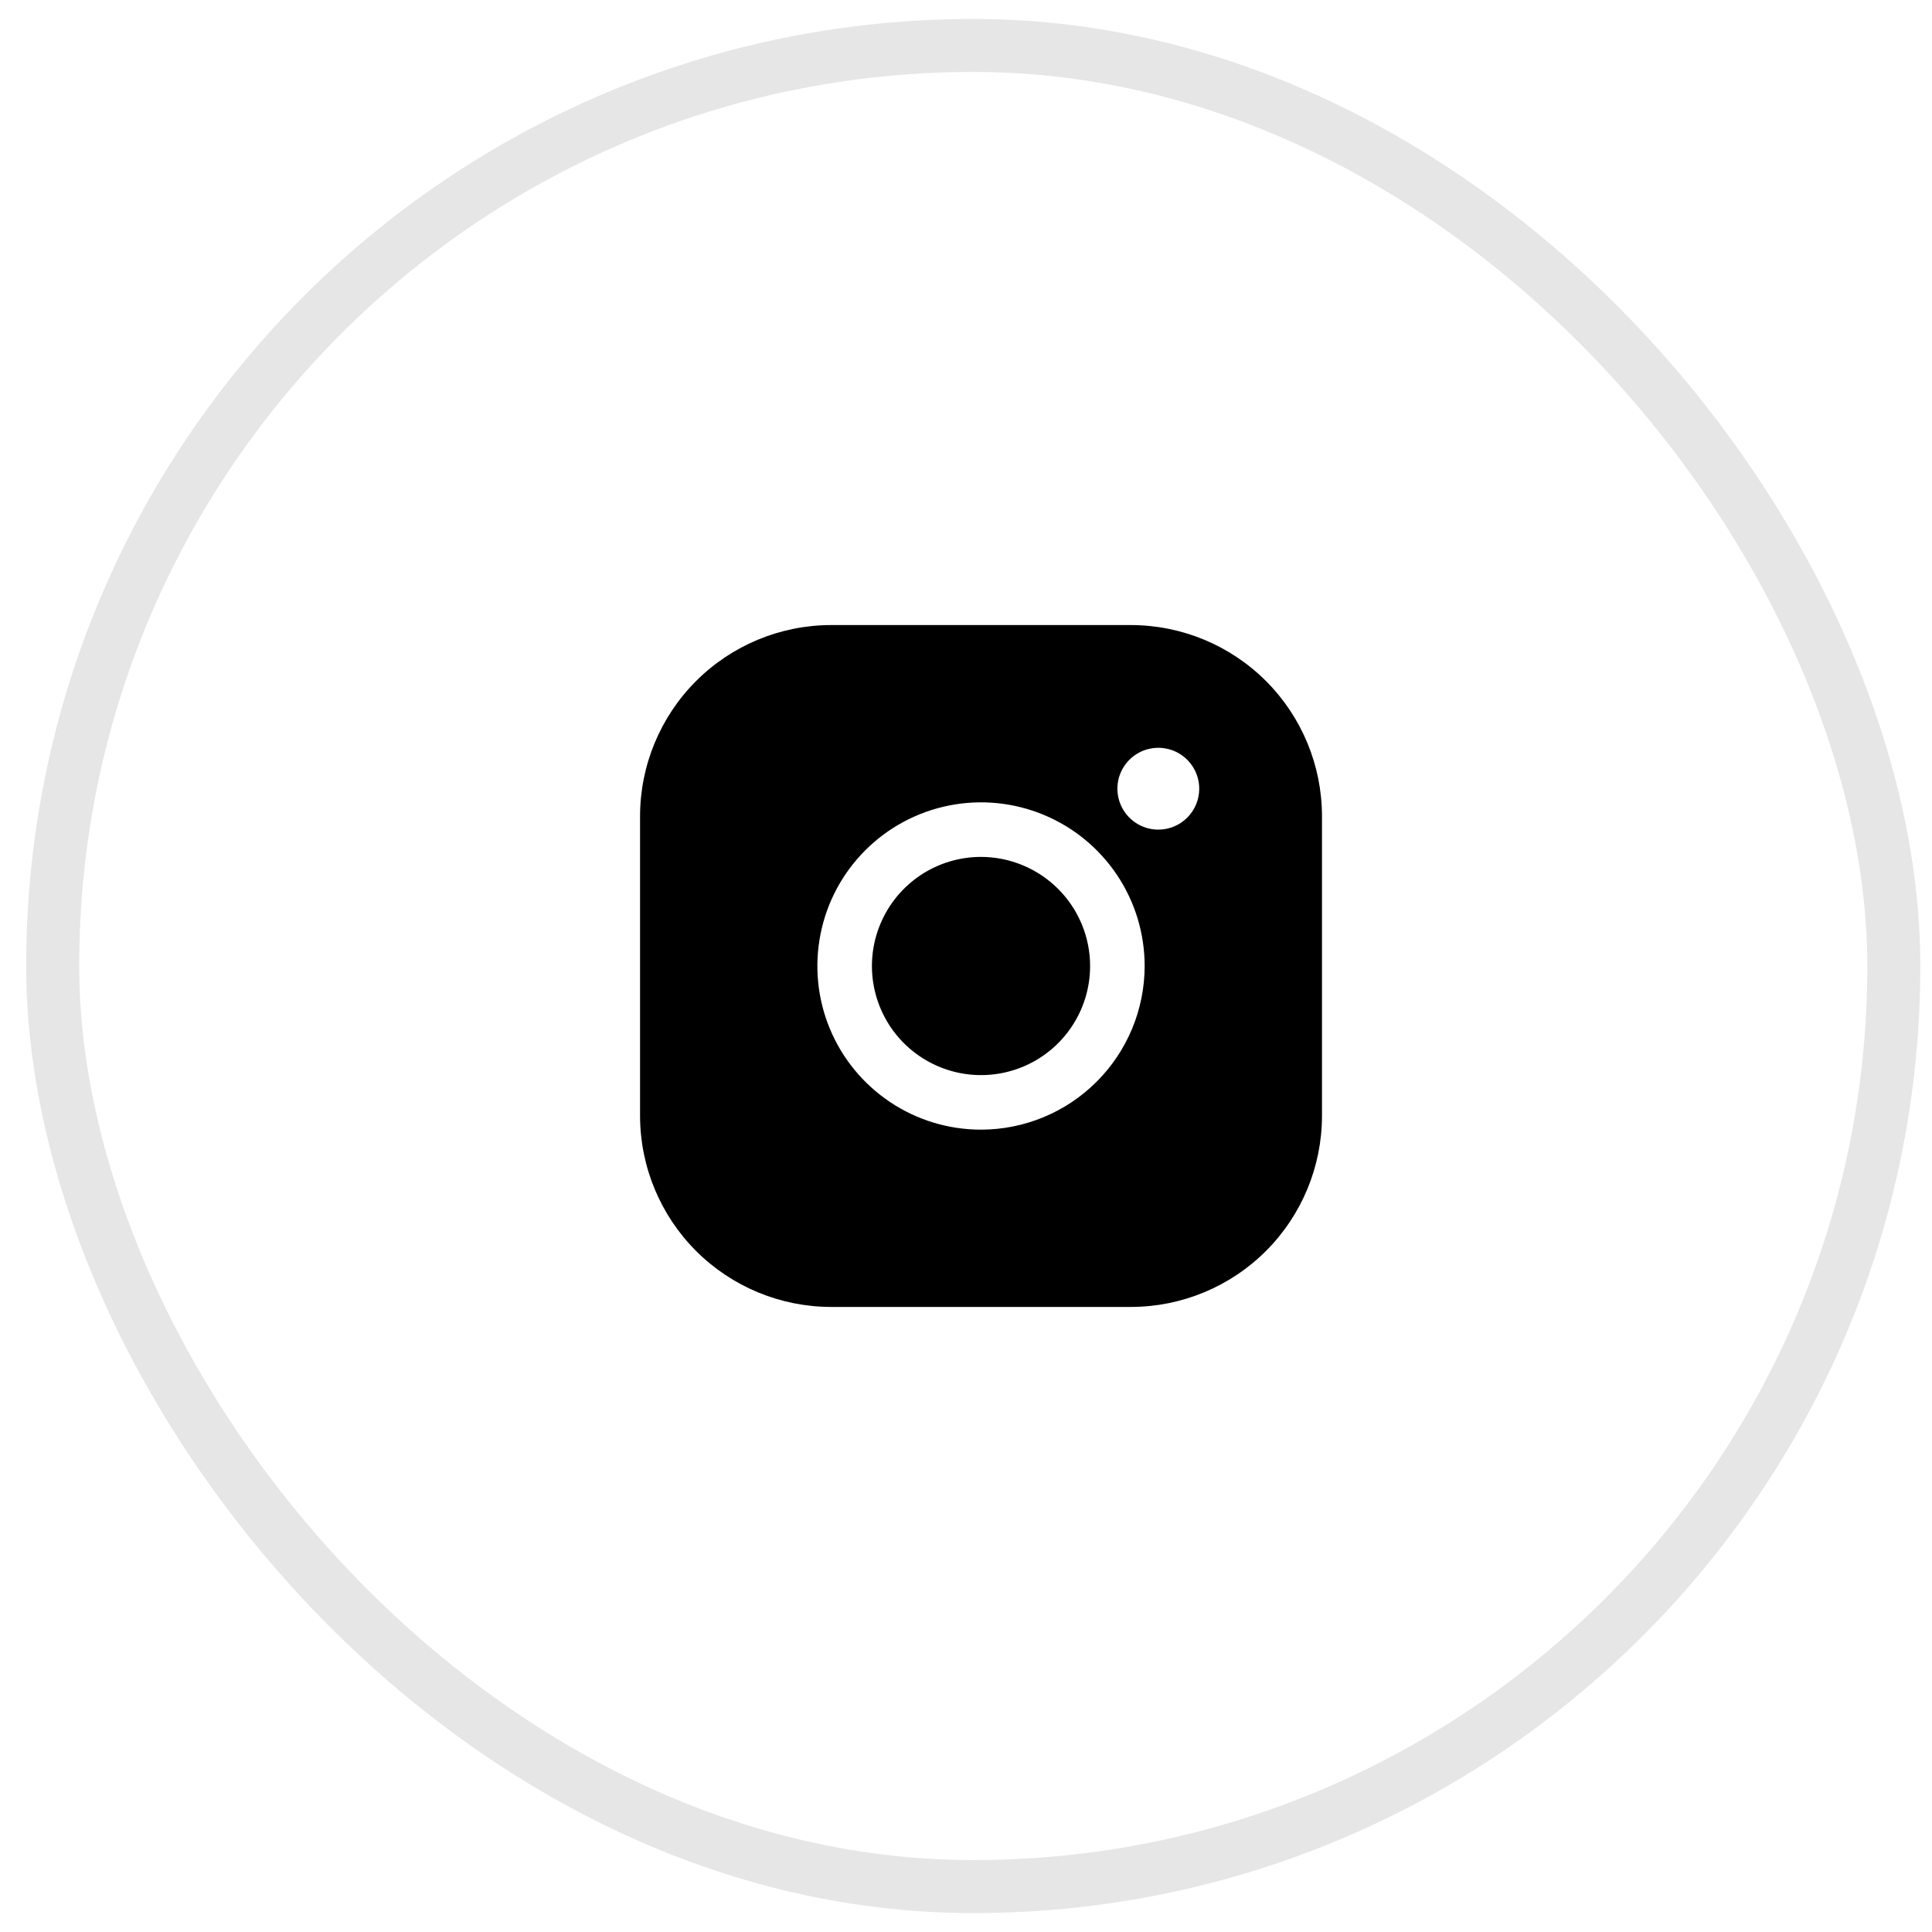 <?xml version="1.0" encoding="UTF-8"?> <svg xmlns="http://www.w3.org/2000/svg" width="51" height="51" viewBox="0 0 51 51" fill="none"><rect opacity="0.1" x="1.391" y="1.2" width="48.601" height="48.601" rx="24.3" stroke="black" stroke-width="1.399"></rect><path d="M28.776 25.5C28.776 26.07 28.608 26.626 28.291 27.1C27.975 27.574 27.525 27.943 26.999 28.161C26.472 28.379 25.893 28.436 25.335 28.325C24.776 28.213 24.263 27.939 23.86 27.537C23.457 27.134 23.183 26.62 23.072 26.062C22.961 25.503 23.018 24.924 23.236 24.398C23.454 23.872 23.823 23.422 24.296 23.105C24.77 22.789 25.327 22.62 25.896 22.62C26.66 22.621 27.392 22.925 27.932 23.465C28.472 24.004 28.776 24.736 28.776 25.5ZM34.897 21.54V29.46C34.895 30.796 34.364 32.077 33.419 33.022C32.474 33.967 31.193 34.498 29.857 34.5H21.936C20.6 34.498 19.319 33.967 18.374 33.022C17.43 32.077 16.898 30.796 16.896 29.46V21.54C16.898 20.204 17.43 18.923 18.374 17.978C19.319 17.033 20.6 16.502 21.936 16.5H29.857C31.193 16.502 32.474 17.033 33.419 17.978C34.364 18.923 34.895 20.204 34.897 21.54ZM30.216 25.5C30.216 24.646 29.963 23.81 29.488 23.1C29.014 22.39 28.339 21.836 27.55 21.509C26.76 21.182 25.892 21.096 25.054 21.263C24.216 21.43 23.446 21.841 22.842 22.445C22.238 23.049 21.826 23.819 21.66 24.657C21.493 25.495 21.578 26.364 21.905 27.153C22.232 27.943 22.786 28.617 23.496 29.092C24.207 29.567 25.042 29.82 25.896 29.82C27.042 29.819 28.14 29.363 28.95 28.553C29.76 27.743 30.215 26.645 30.216 25.5ZM31.657 20.82C31.657 20.606 31.593 20.398 31.474 20.22C31.356 20.042 31.187 19.904 30.99 19.822C30.792 19.741 30.575 19.719 30.366 19.761C30.156 19.802 29.964 19.905 29.813 20.056C29.662 20.207 29.559 20.4 29.517 20.609C29.476 20.819 29.497 21.036 29.579 21.233C29.66 21.431 29.799 21.599 29.977 21.718C30.154 21.837 30.363 21.9 30.576 21.9C30.863 21.9 31.138 21.786 31.34 21.584C31.543 21.381 31.657 21.106 31.657 20.82Z" fill="black"></path></svg> 